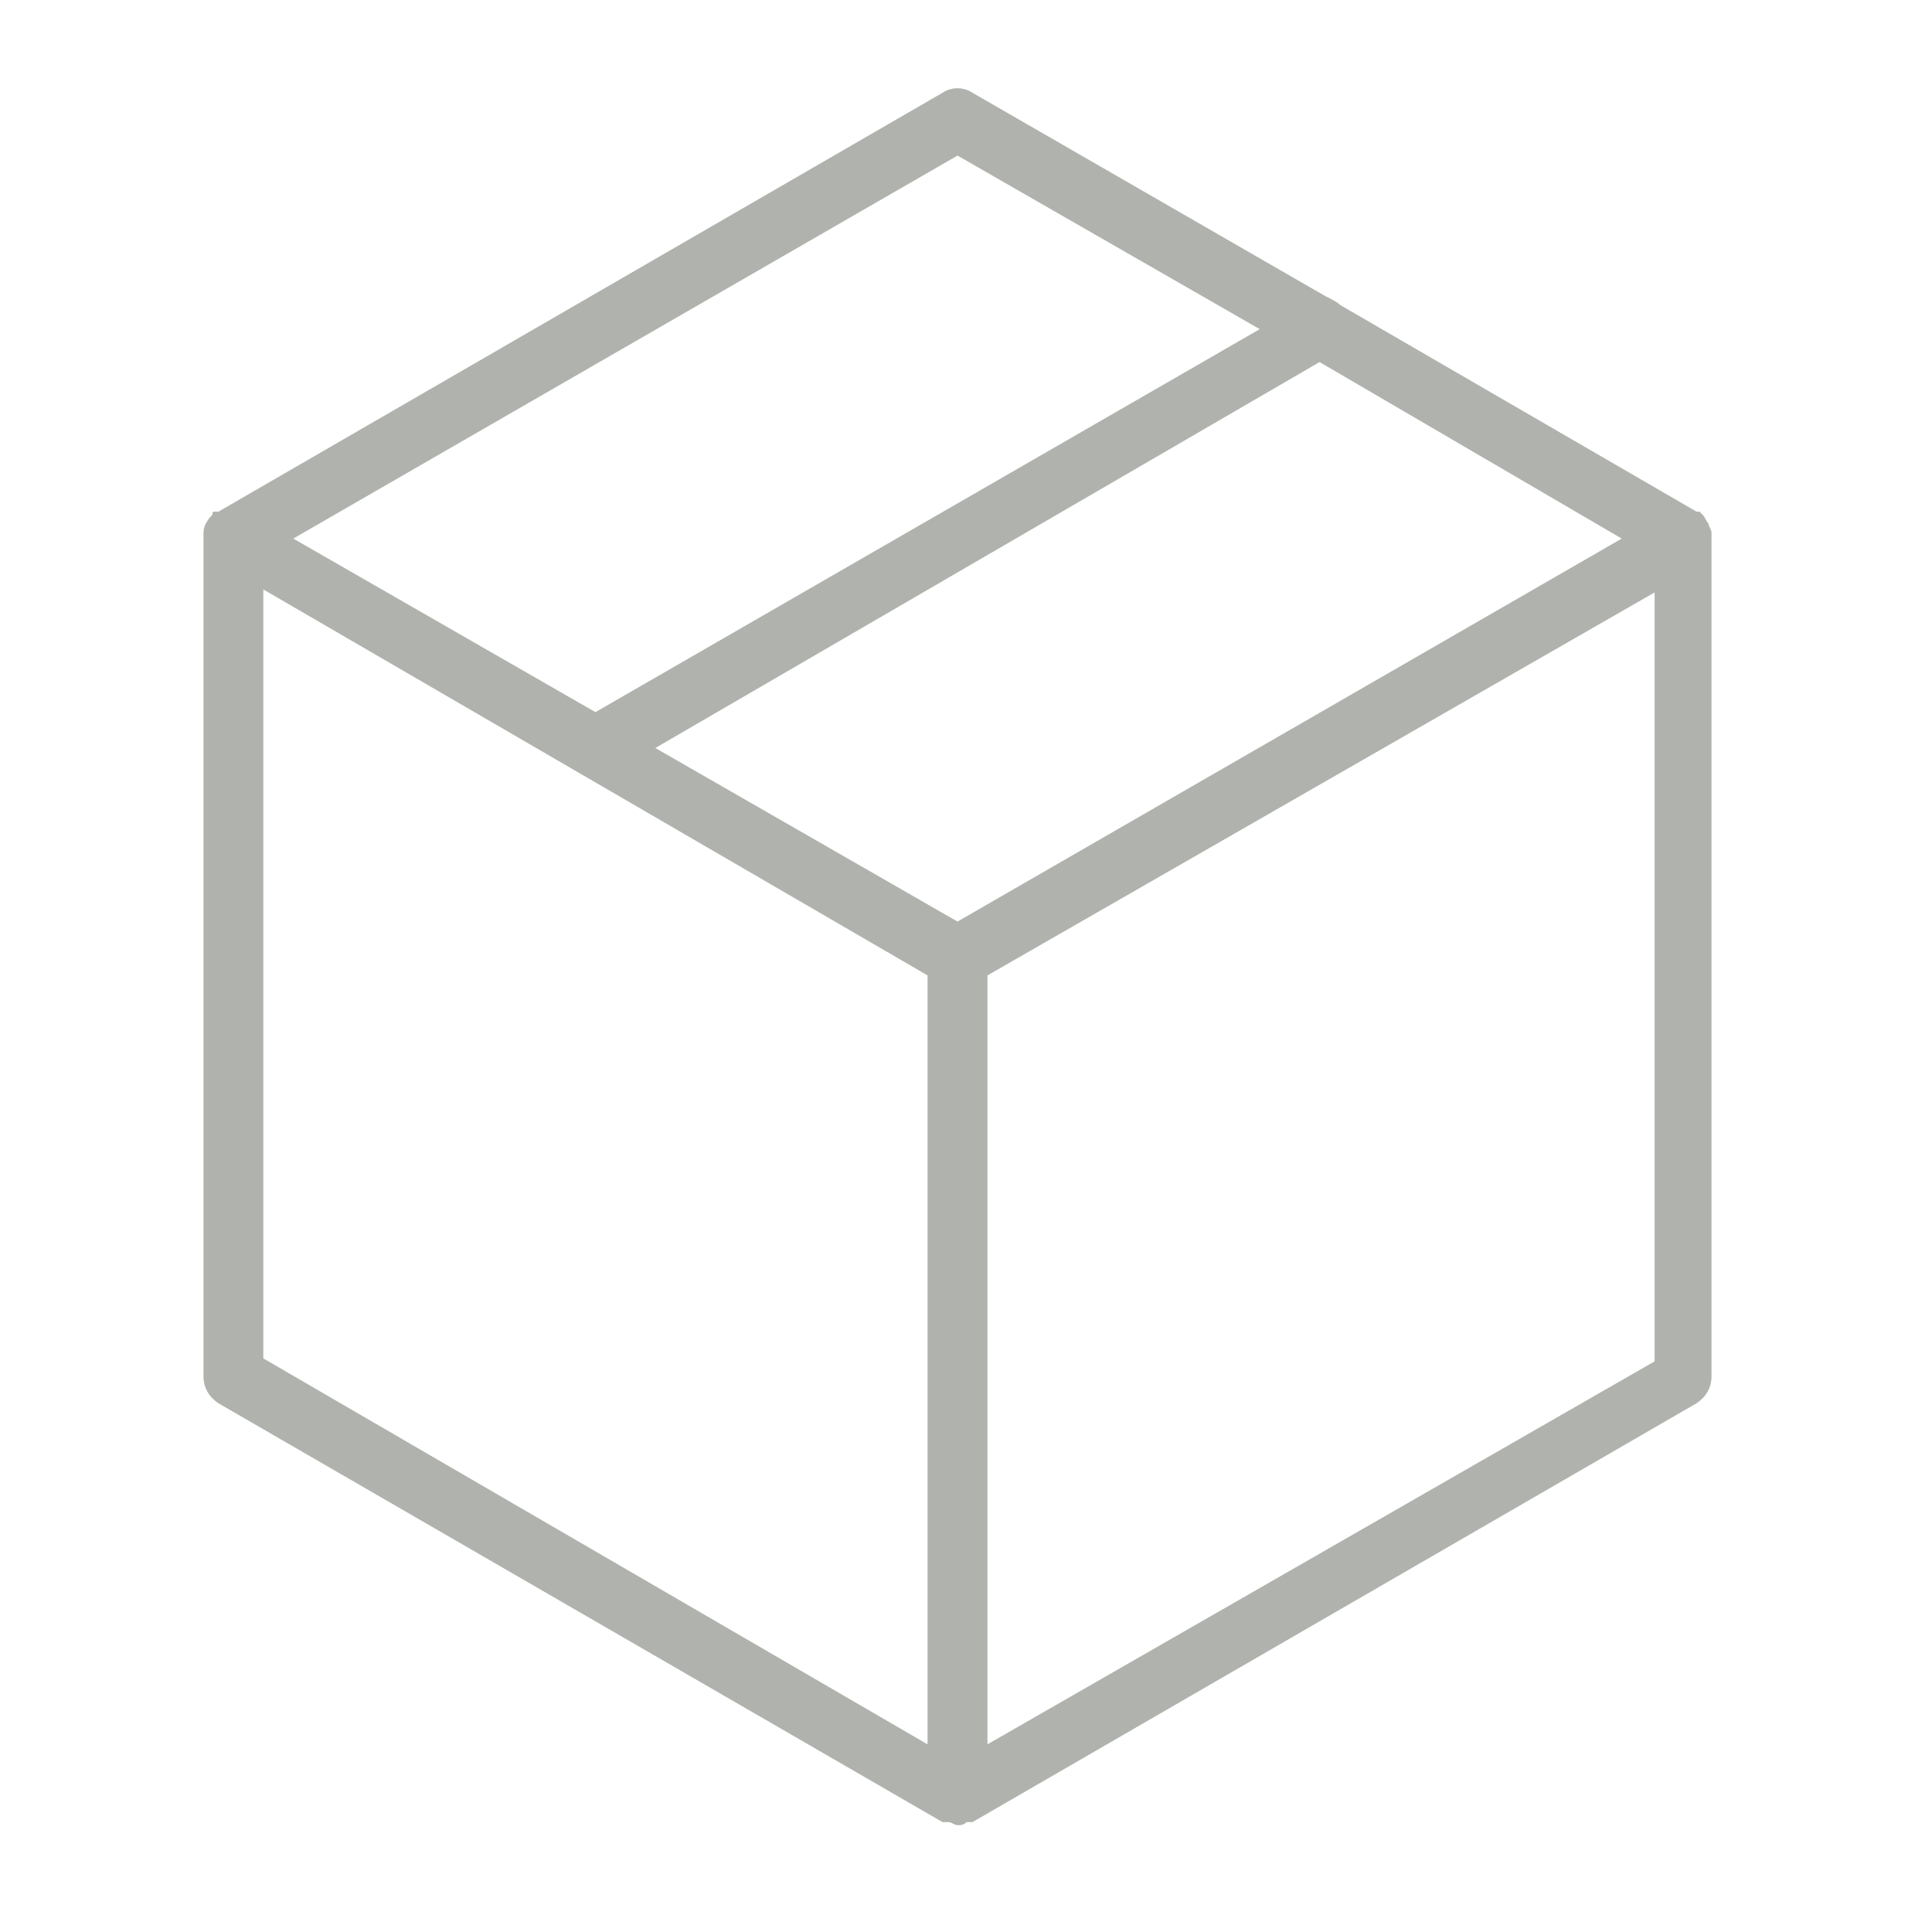 <svg width="30" height="30" viewBox="0 0 30 30" fill="none" xmlns="http://www.w3.org/2000/svg">
<path d="M26.576 8.27C26.576 8.223 26.53 8.177 26.53 8.131C26.483 8.084 26.483 8.038 26.437 7.991C26.437 7.991 26.437 7.991 26.39 7.945C26.39 7.945 26.39 7.945 26.344 7.945L20.815 4.739C20.769 4.693 20.676 4.646 20.583 4.6L15.1 1.44C14.961 1.347 14.775 1.347 14.636 1.44L3.392 7.945C3.392 7.945 3.392 7.945 3.346 7.945C3.3 7.945 3.3 7.945 3.3 7.991C3.207 8.084 3.16 8.177 3.16 8.27C3.16 8.27 3.16 8.27 3.16 8.316V8.363V21.372C3.16 21.558 3.253 21.697 3.392 21.79L14.636 28.294C14.636 28.294 14.636 28.294 14.682 28.294H14.729C14.775 28.294 14.822 28.341 14.868 28.341C14.915 28.341 14.961 28.341 15.008 28.294H15.054C15.054 28.294 15.054 28.294 15.1 28.294L26.344 21.79C26.483 21.697 26.576 21.558 26.576 21.372V8.363C26.576 8.363 26.576 8.316 26.576 8.27C26.576 8.316 26.576 8.316 26.576 8.27ZM14.868 14.31L10.176 11.615L20.49 5.622L25.182 8.363L14.868 14.31ZM14.868 2.416L19.561 5.111L9.246 11.058L4.554 8.363L14.868 2.416ZM4.089 9.153L14.403 15.146V27.086L4.089 21.093V9.153ZM15.333 27.086V15.146L25.693 9.199V21.139L15.333 27.086Z" fill="#3A4132" fill-opacity="0.4"/>
</svg>
